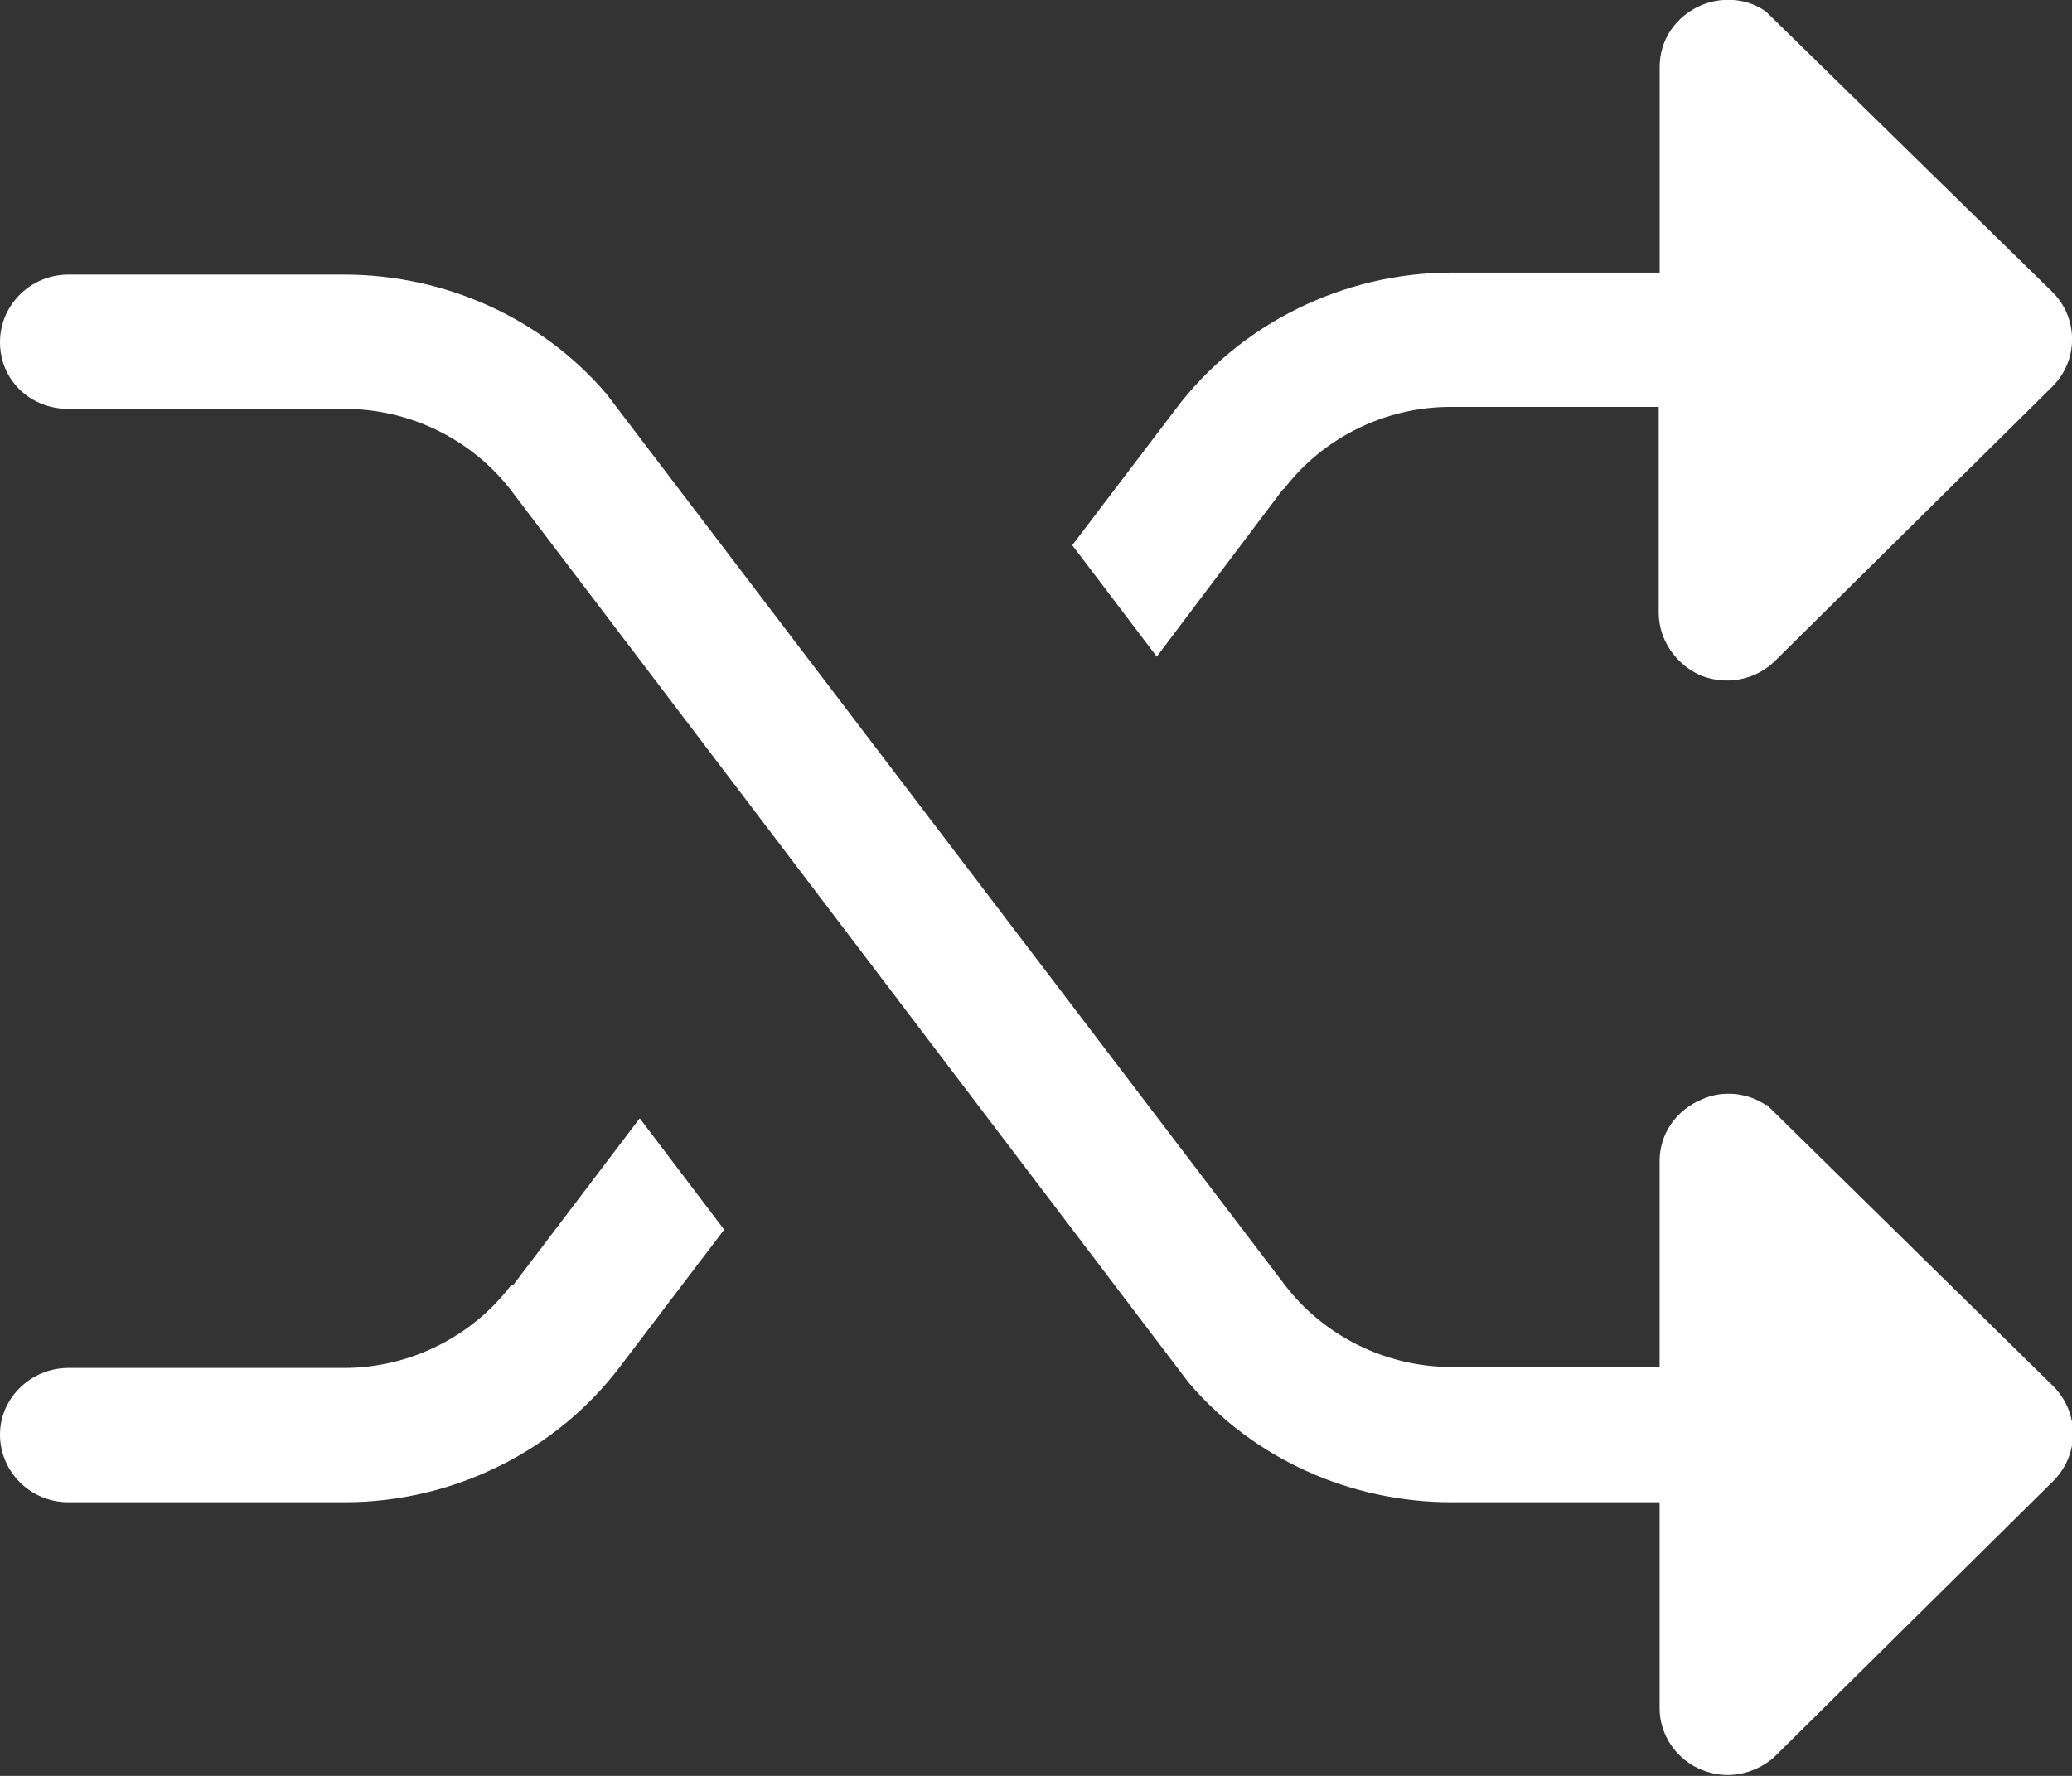 <svg width="28" height="24" viewBox="0 0 28 24" fill="none" xmlns="http://www.w3.org/2000/svg">
<rect x="0" y="0" width="28" height="24" fill="#333333" stroke="none"/>
<g clip-path="url(#clip0_2763_19934)">
<path d="M23.868 14.938C23.637 14.777 23.297 14.723 22.998 14.857C22.645 15.005 22.427 15.328 22.427 15.691V18.474H19.614C18.73 18.474 17.887 18.057 17.357 17.358L8.196 5.324C7.326 4.303 6.021 3.711 4.649 3.711H0.924C0.421 3.711 0 4.114 0 4.625C0 5.136 0.408 5.526 0.924 5.526H4.662C5.546 5.526 6.388 5.943 6.918 6.642L16.066 18.689C16.936 19.711 18.241 20.302 19.614 20.302H22.427V23.086C22.427 23.449 22.658 23.785 22.998 23.919C23.324 24.054 23.691 23.987 23.963 23.758L27.742 20.02C27.918 19.845 28.014 19.617 28.014 19.375C28.014 19.133 27.918 18.904 27.742 18.729L23.868 14.924V14.938Z" fill="white"/>
<path d="M6.905 17.371C6.375 18.07 5.532 18.487 4.649 18.487H0.924C0.421 18.487 0 18.891 0 19.388C0 19.886 0.408 20.302 0.924 20.302H4.662C6.117 20.302 7.516 19.617 8.386 18.46L9.786 16.618L8.645 15.113L6.932 17.371H6.905Z" fill="white"/>
<path d="M17.345 6.615C17.875 5.916 18.717 5.499 19.601 5.499H22.415V8.282C22.415 8.645 22.646 8.982 22.985 9.129C23.325 9.264 23.719 9.197 23.991 8.928L27.729 5.23C27.906 5.055 28.001 4.827 28.001 4.585C28.001 4.343 27.906 4.114 27.729 3.94L23.869 0.161C23.638 -0.013 23.298 -0.054 22.999 0.067C22.646 0.215 22.428 0.538 22.428 0.901V3.684H19.614C18.16 3.684 16.76 4.37 15.89 5.526L14.49 7.368L15.632 8.874L17.345 6.602V6.615Z" fill="white"/>
</g>
<defs>
<clipPath id="clip0_2763_19934">
<rect width="28" height="24" fill="white"/>
</clipPath>
</defs>
</svg>

